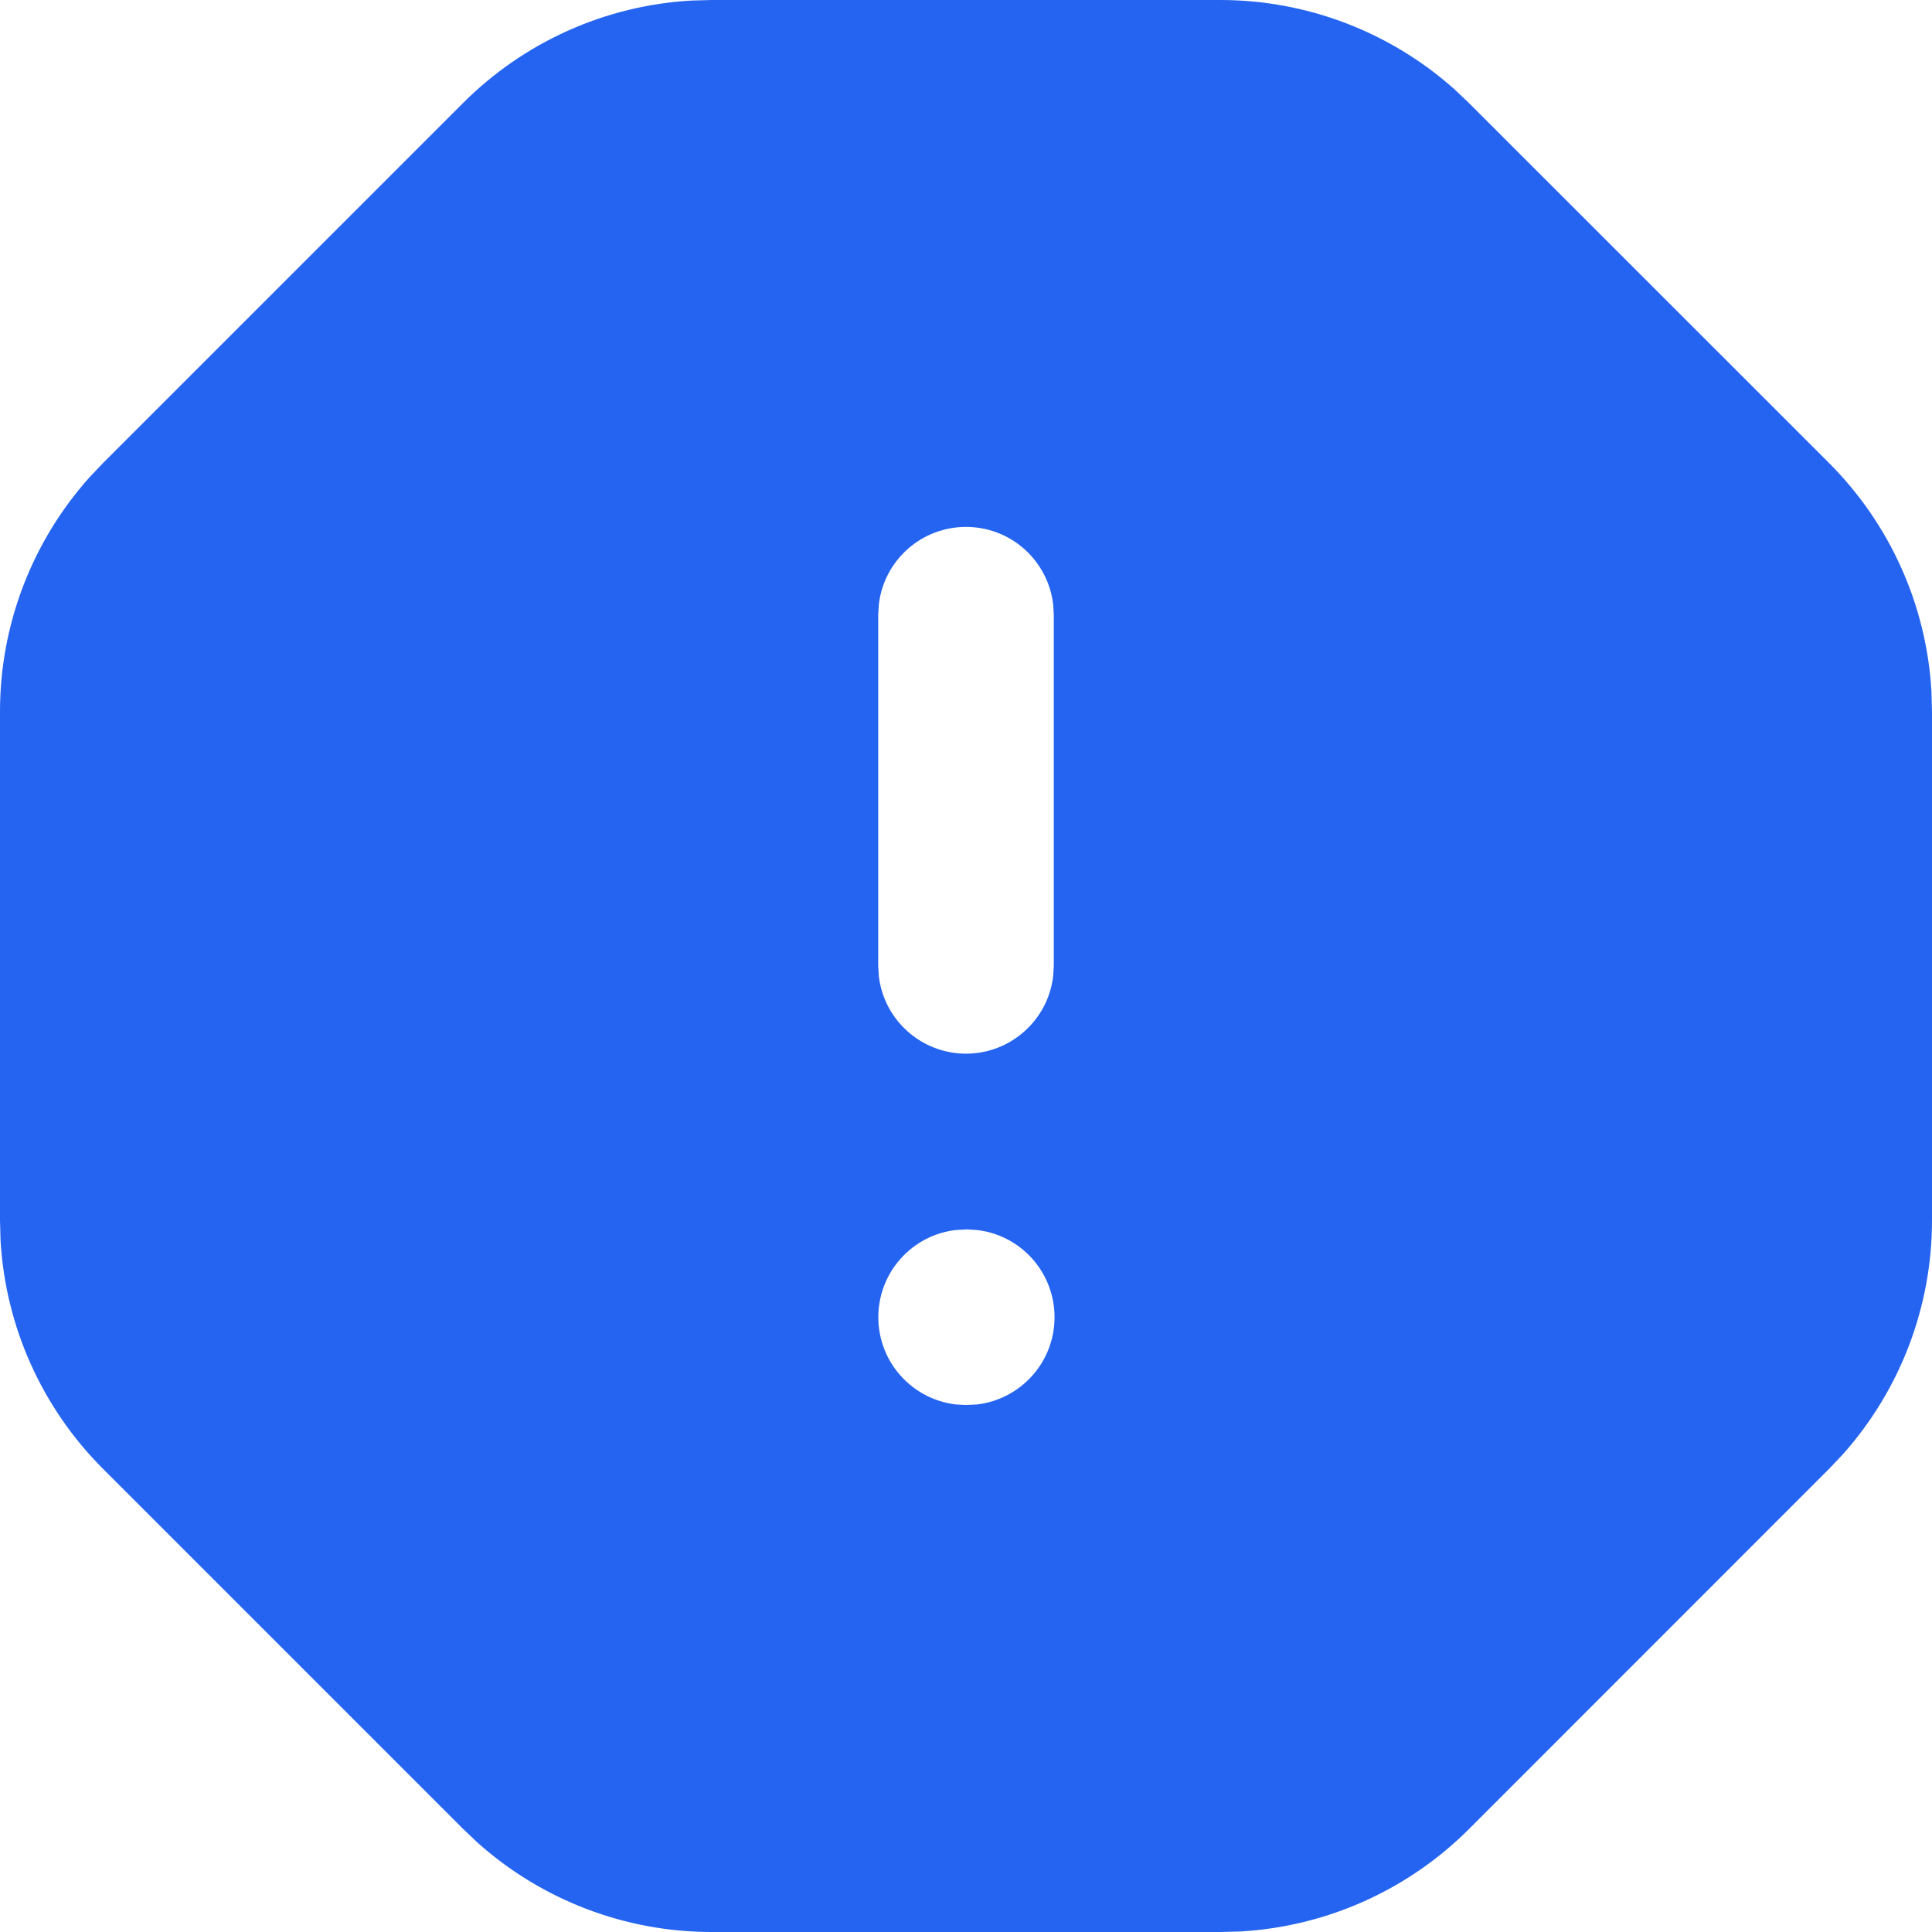 <svg width="18" height="18" viewBox="0 0 18 18" fill="none" xmlns="http://www.w3.org/2000/svg">
<path d="M11.37 4.78625e-09C12.174 -4.34525e-05 12.95 0.296 13.55 0.831L13.685 0.959L17.04 4.313C17.609 4.882 17.95 5.641 17.995 6.445L18 6.63V11.371C18 12.175 17.704 12.95 17.169 13.55L17.041 13.685L13.687 17.04C13.118 17.609 12.36 17.949 11.557 17.995L11.371 18H6.63C5.826 18 5.05 17.704 4.45 17.168L4.315 17.04L0.961 13.686C0.391 13.117 0.051 12.359 0.005 11.556L4.78626e-09 11.37V6.629C-4.34545e-05 5.825 0.296 5.05 0.831 4.45L0.959 4.315L4.313 0.961C4.882 0.391 5.641 0.05 6.445 0.005L6.631 4.78625e-09H11.37ZM9.008 11.454L8.904 11.46C8.705 11.483 8.522 11.579 8.389 11.729C8.256 11.879 8.183 12.072 8.183 12.272C8.183 12.472 8.256 12.666 8.389 12.815C8.522 12.965 8.705 13.061 8.904 13.085L9 13.09L9.104 13.085C9.303 13.061 9.486 12.965 9.619 12.815C9.752 12.666 9.825 12.472 9.825 12.272C9.825 12.072 9.752 11.879 9.619 11.729C9.486 11.579 9.303 11.483 9.104 11.46L9.008 11.454ZM9 4.909C8.8 4.909 8.606 4.982 8.456 5.116C8.307 5.249 8.211 5.432 8.188 5.631L8.182 5.727V9L8.188 9.095C8.211 9.294 8.307 9.477 8.457 9.61C8.606 9.743 8.8 9.817 9 9.817C9.2 9.817 9.394 9.743 9.543 9.61C9.693 9.477 9.789 9.294 9.812 9.095L9.818 9V5.727L9.812 5.631C9.789 5.432 9.693 5.249 9.544 5.116C9.394 4.982 9.2 4.909 9 4.909Z" fill="#2464F0"/>
</svg>
